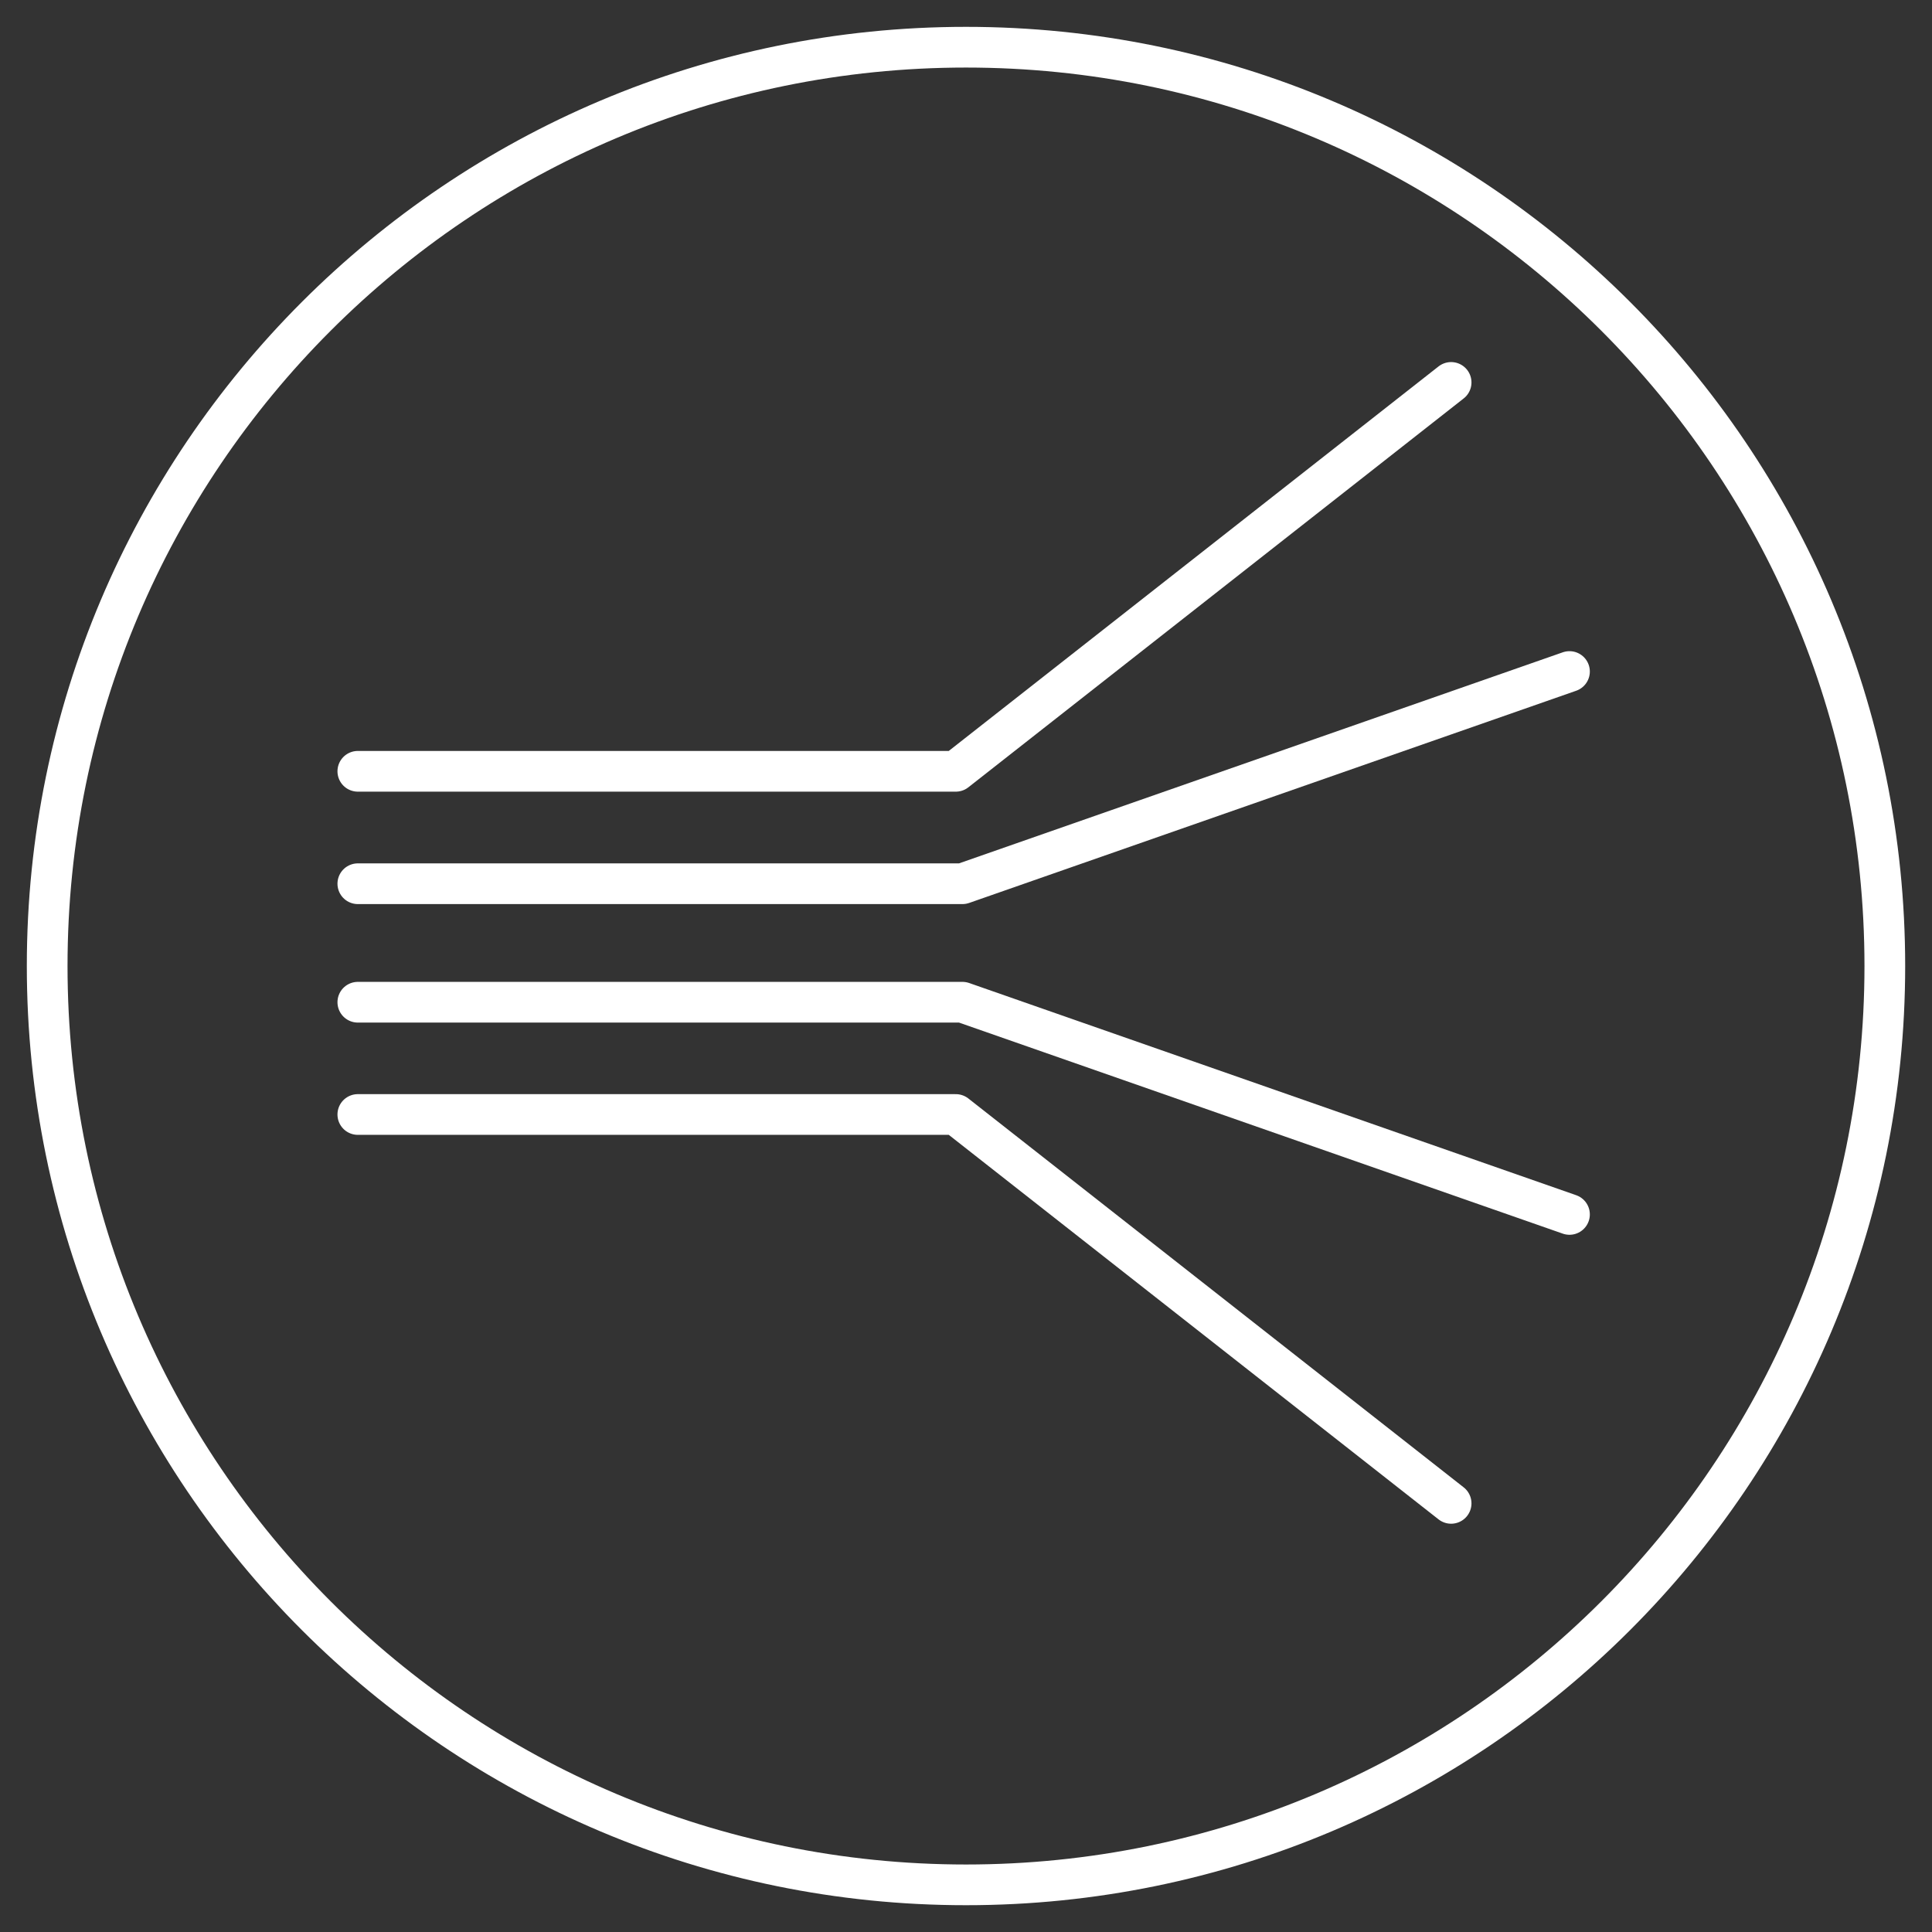 <svg fill="none" height="72" viewBox="0 0 72 72" width="72" xmlns="http://www.w3.org/2000/svg"><rect x="0" y="0" width="72" height="72" fill="#333333" stroke="none"/><g stroke="#fff" stroke-linecap="round" stroke-width="1.517"><path d="m36 70.243c18.911 0 34.242-15.331 34.242-34.242s-15.331-34.242-34.242-34.242-34.242 15.331-34.242 34.242 15.331 34.242 34.242 34.242z" stroke-miterlimit="10"/><g stroke-linejoin="round"><path d="m58.49 45.258-22.622-7.908h-22.533"/><path d="m54.079 56.026-18.459-14.492h-22.285"/><path d="m58.49 25.026-22.622 7.908h-22.533"/><path d="m54.079 14.252-18.459 14.492h-22.285"/></g></g></svg>